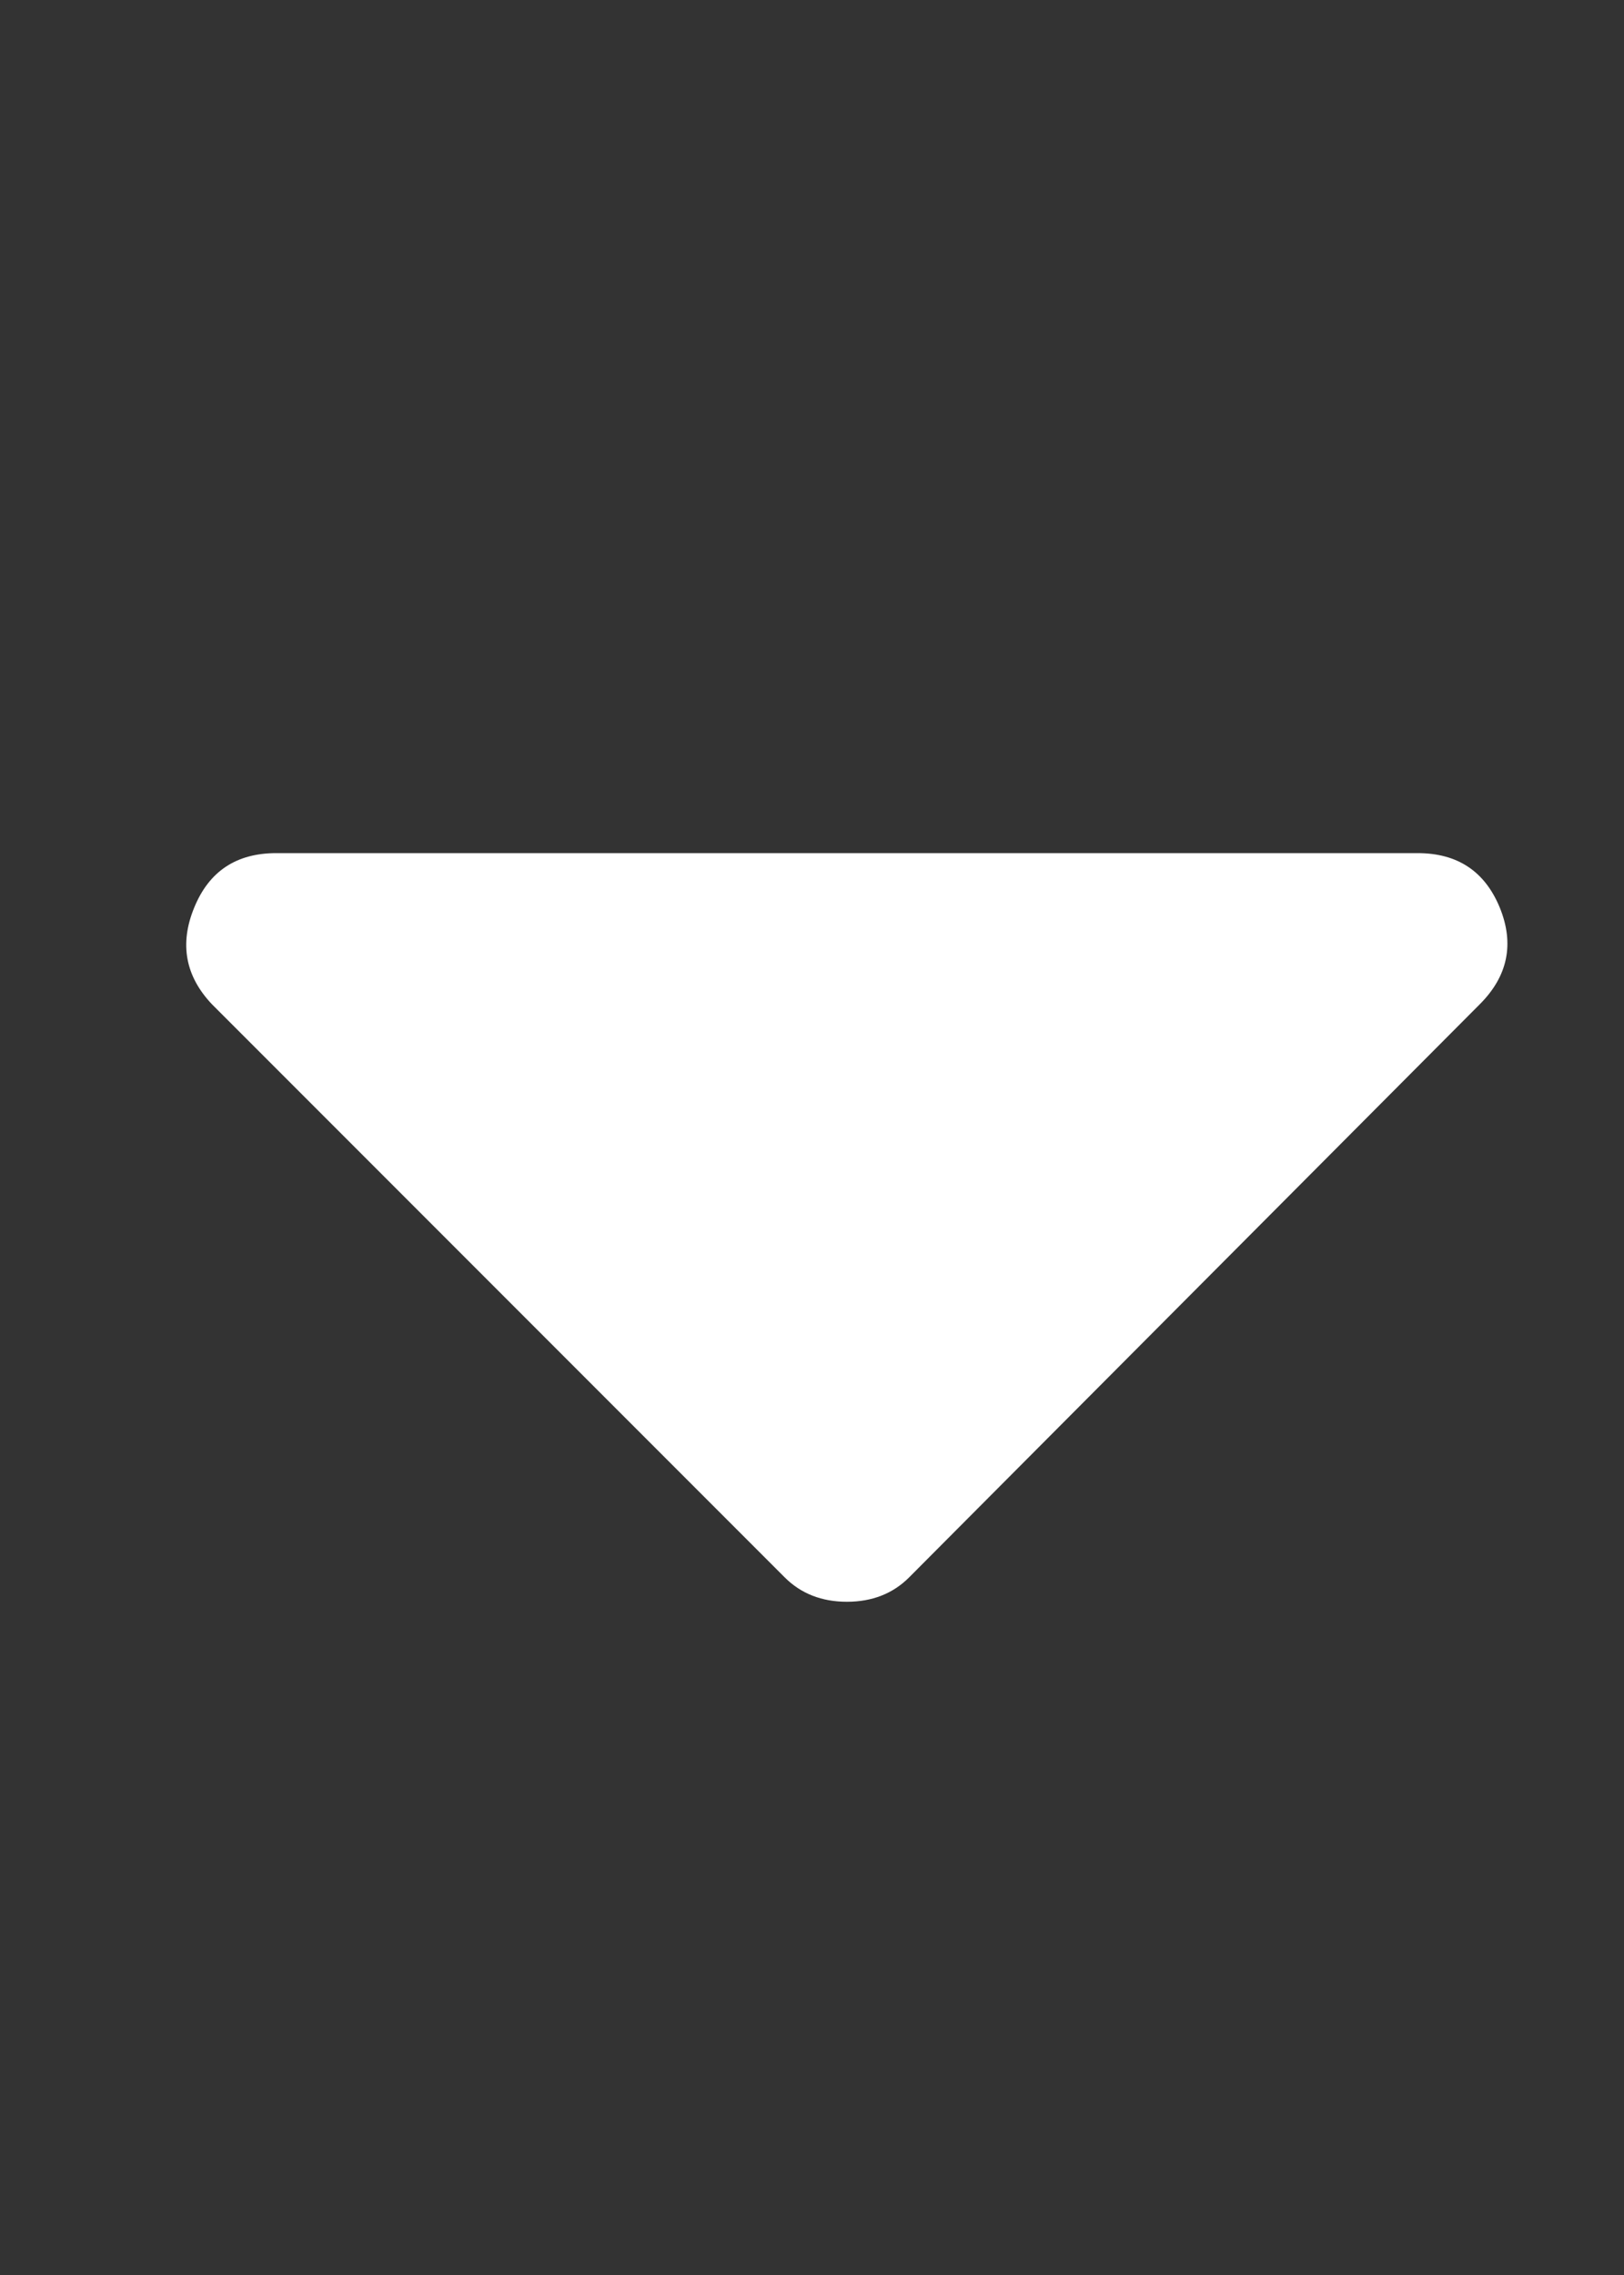 <svg width="10" height="14" viewBox="0 0 10 14" fill="none" xmlns="http://www.w3.org/2000/svg">
<rect x="0" y="0" width="10" height="14" fill="#333333" stroke="none"/>
<g clip-path="url(#clip0_1_2080)">
<path d="M1.701 5.25H8.729C8.975 5.25 9.143 5.362 9.235 5.585C9.326 5.808 9.285 6.007 9.112 6.18L5.598 9.707C5.498 9.807 5.37 9.857 5.215 9.857C5.06 9.857 4.932 9.807 4.832 9.707L1.305 6.18C1.141 6.007 1.104 5.808 1.196 5.585C1.287 5.362 1.455 5.25 1.701 5.25Z" fill="white"/>
</g>
<defs>
<clipPath id="clip0_1_2080">
<rect width="8.75" height="14" fill="white" transform="matrix(1 0 0 -1 0.84 14)"/>
</clipPath>
</defs>
</svg>
